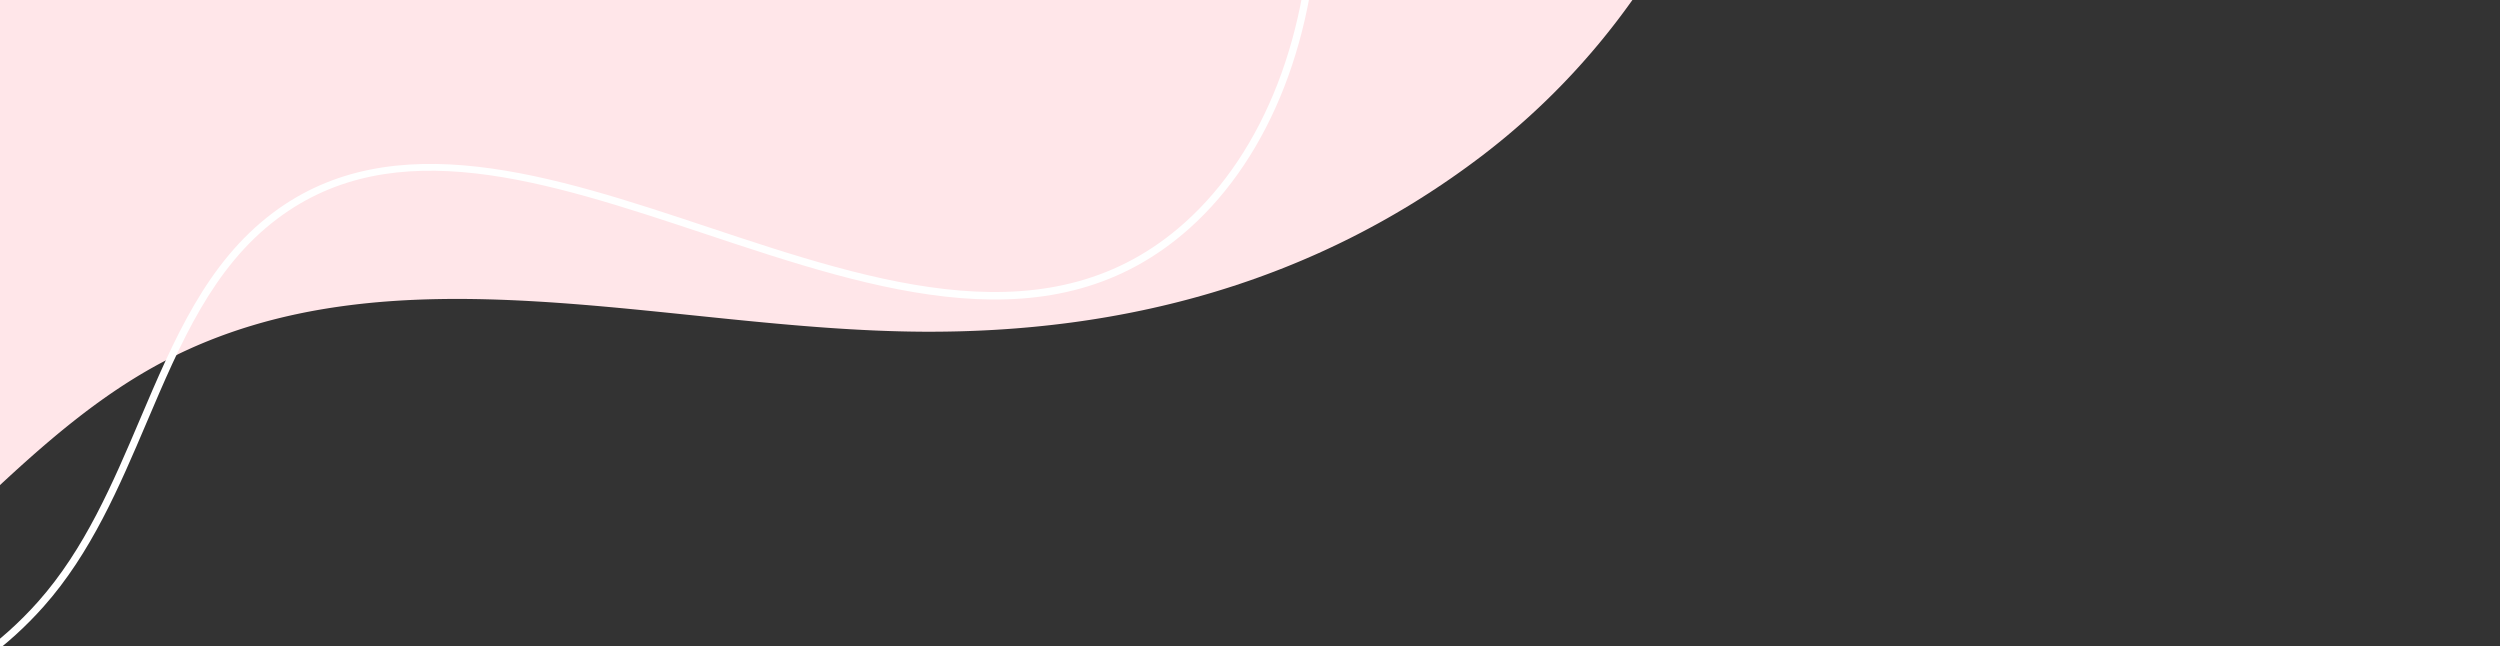 <svg xmlns="http://www.w3.org/2000/svg" xmlns:xlink="http://www.w3.org/1999/xlink" width="1400" height="362" viewBox="0 0 1400 362">
  <rect x="0" y="0" width="1400" height="362" fill="#333333" stroke="none"/>
  <defs>
    <clipPath id="clip-path">
      <rect id="長方形_424" data-name="長方形 424" width="1400" height="362" transform="translate(-68 446)" fill="#fff" stroke="#707070" stroke-width="1"/>
    </clipPath>
    <clipPath id="clip-path-2">
      <rect id="長方形_373" data-name="長方形 373" width="921.139" height="278.178" fill="#ffe6e9"/>
    </clipPath>
    <clipPath id="clip-path-3">
      <rect id="長方形_375" data-name="長方形 375" width="883.117" height="740.741" fill="#fac7c0"/>
    </clipPath>
  </defs>
  <g id="マスクグループ_2" data-name="マスクグループ 2" transform="translate(68 -446)" clip-path="url(#clip-path)">
    <g id="グループ_316" data-name="グループ 316" transform="translate(-75 446)">
      <g id="グループ_254" data-name="グループ 254" transform="translate(0 0)" clip-path="url(#clip-path-2)">
        <path id="パス_117" data-name="パス 117" d="M523.578,185.755c111.74.669,219.8-27.1,313.911-98.963A402.048,402.048,0,0,0,921.139,0H0V278.18c30.824-28.917,62.33-56.814,99.558-76.2,127.193-66.235,280.62-17.084,424.02-16.224" transform="translate(0 -0.002)" fill="#ffe6e9"/>
      </g>
    </g>
    <g id="グループ_317" data-name="グループ 317" transform="translate(-212.558 113.63)">
      <g id="グループ_258" data-name="グループ 258" clip-path="url(#clip-path-3)">
        <path id="パス_119" data-name="パス 119" d="M13.008,740.741q-6.462,0-13.008-.356l.227-4.127c65.252,3.6,124.1-20.2,165.653-66.951,26.11-29.378,41.853-66.363,57.07-102.132,19.193-45.1,37.32-87.7,74.4-115.592,67.383-50.7,157.037-20.878,243.741,7.966,94.668,31.5,192.562,64.069,266.919-2.483,44.555-39.874,70.423-106.557,70.971-182.952C879.7,173,835.653,71.656,761.156,3.04l2.8-3.04C839.3,69.4,883.84,171.879,883.108,274.145c-.557,77.555-26.926,145.349-72.346,186-76.144,68.146-175.19,35.2-270.977,3.326-89.634-29.815-174.3-57.983-239.958-8.584-36.189,27.227-54.1,69.33-73.075,113.908-15.352,36.073-31.223,73.378-57.785,103.26-39.62,44.578-94.615,68.689-155.959,68.689" fill="#fff"/>
      </g>
    </g>
  </g>
</svg>

